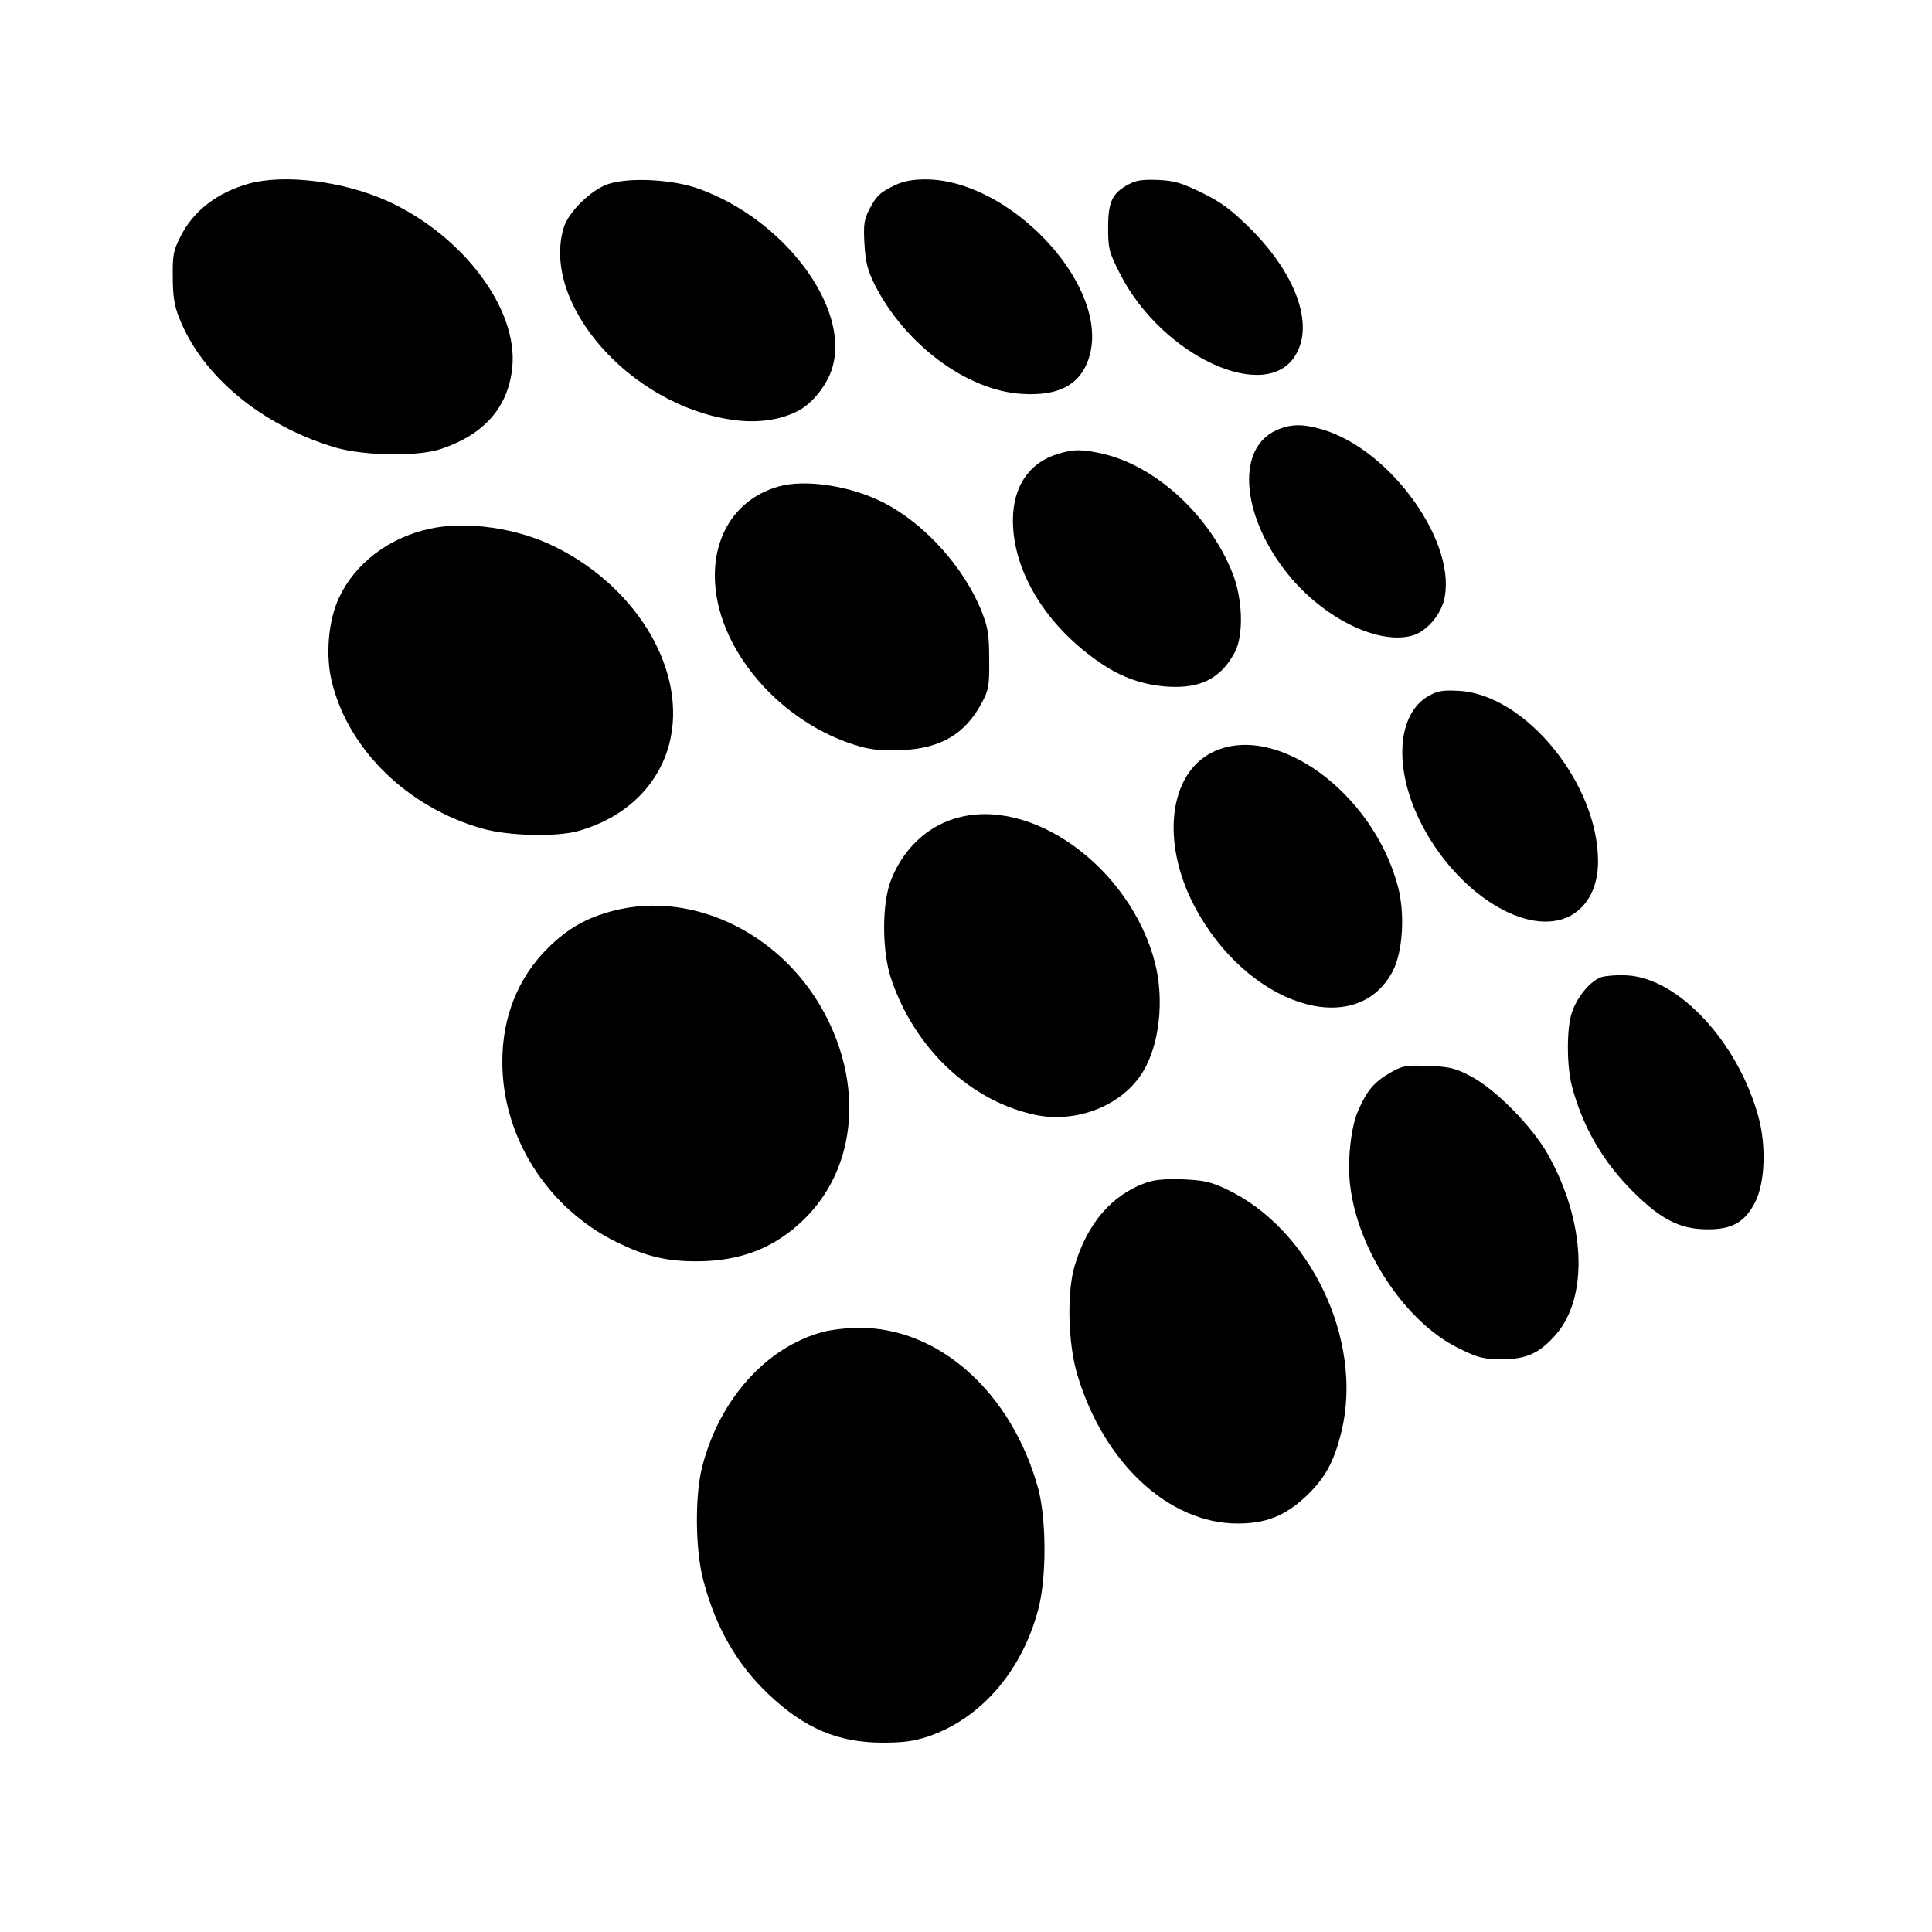 <?xml version="1.0" standalone="no"?>
<!DOCTYPE svg PUBLIC "-//W3C//DTD SVG 20010904//EN"
 "http://www.w3.org/TR/2001/REC-SVG-20010904/DTD/svg10.dtd">
<svg version="1.0" xmlns="http://www.w3.org/2000/svg"
 width="700pt" height="700pt" viewBox="0 0 700 700"
 preserveAspectRatio="xMidYMid meet">
<g transform="translate(0,700) scale(0.1,-0.1)"
fill="#000000" stroke="none">
<path d="M903 6335 c-116 -32 -204 -100 -250 -194 -25 -49 -28 -67 -27 -146 0
-68 6 -104 23 -146 82 -211 300 -392 568 -471 105 -30 300 -33 383 -4 156 53
241 151 256 294 22 212 -178 479 -453 604 -158 71 -370 98 -500 63z"/>
<path d="M2206 6334 c-63 -20 -147 -102 -164 -160 -81 -275 240 -641 610 -695
89 -13 174 -2 239 32 53 27 107 95 125 158 64 218 -176 538 -487 648 -93 33
-246 41 -323 17z"/>
<path d="M3245 6330 c-56 -26 -70 -40 -95 -88 -19 -37 -22 -54 -18 -125 4 -67
11 -94 36 -146 109 -217 333 -385 532 -398 145 -10 225 39 251 151 57 256
-298 627 -599 626 -45 0 -80 -7 -107 -20z"/>
<path d="M4091 6333 c-61 -32 -76 -63 -76 -157 0 -78 3 -89 43 -168 152 -299
532 -474 637 -293 66 111 0 292 -164 456 -70 69 -104 95 -175 130 -76 37 -100
44 -160 47 -54 2 -79 -1 -105 -15z"/>
<path d="M4624 5441 c-152 -69 -124 -328 58 -540 132 -152 324 -240 441 -202
46 16 93 69 108 123 54 204 -189 548 -440 622 -71 21 -116 20 -167 -3z"/>
<path d="M3832 5355 c-104 -32 -162 -118 -162 -241 0 -185 121 -383 317 -516
77 -53 155 -80 245 -86 118 -7 191 30 241 123 34 62 30 196 -8 290 -82 207
-276 385 -466 430 -77 18 -110 18 -167 0z"/>
<path d="M2820 5237 c-143 -41 -230 -163 -230 -323 0 -260 236 -537 527 -619
43 -12 87 -16 149 -13 143 6 232 59 292 173 24 45 27 60 26 155 0 90 -4 115
-27 174 -63 159 -207 320 -358 396 -118 60 -282 85 -379 57z"/>
<path d="M1556 5084 c-149 -33 -269 -125 -328 -250 -39 -84 -50 -213 -24 -311
62 -243 275 -449 543 -525 94 -27 269 -31 348 -9 170 48 290 163 330 316 66
256 -109 561 -410 712 -138 70 -326 97 -459 67z"/>
<path d="M5175 4478 c-113 -66 -126 -259 -30 -453 129 -261 391 -425 545 -343
64 35 100 106 100 197 0 282 -263 605 -505 618 -59 3 -76 0 -110 -19z"/>
<path d="M4392 4274 c-157 -78 -186 -325 -65 -556 189 -361 588 -491 720 -235
36 70 44 207 18 305 -91 343 -446 599 -673 486z"/>
<path d="M3459 4034 c-103 -31 -187 -112 -230 -221 -34 -83 -34 -257 -1 -357
85 -255 289 -447 526 -496 149 -30 312 35 386 155 61 98 79 262 45 396 -90
347 -451 608 -726 523z"/>
<path d="M2222 3700 c-99 -26 -165 -64 -237 -135 -108 -107 -165 -249 -165
-412 0 -273 163 -530 415 -654 105 -51 179 -69 288 -69 161 0 286 49 393 155
179 177 212 461 83 721 -149 303 -481 471 -777 394z"/>
<path d="M5803 3460 c-40 -13 -88 -70 -108 -129 -19 -57 -19 -190 0 -265 39
-149 113 -276 224 -386 100 -99 169 -134 267 -134 89 -1 137 26 174 100 35 71
40 202 11 308 -74 270 -289 502 -476 512 -33 2 -74 -1 -92 -6z"/>
<path d="M5033 3111 c-56 -33 -82 -65 -113 -137 -26 -59 -39 -185 -28 -270 28
-236 202 -496 393 -589 71 -35 88 -39 155 -40 90 0 138 22 196 88 121 137 109
412 -28 655 -57 101 -189 235 -278 282 -57 30 -76 35 -155 38 -85 3 -93 1
-142 -27z"/>
<path d="M4150 2714 c-123 -45 -210 -146 -256 -299 -29 -96 -25 -284 10 -398
96 -319 332 -537 580 -537 102 0 170 27 244 95 72 67 106 128 133 241 79 330
-115 735 -421 877 -54 25 -80 31 -155 34 -65 2 -102 -1 -135 -13z"/>
<path d="M2981 2174 c-205 -55 -375 -245 -437 -489 -27 -106 -25 -304 5 -414
45 -169 122 -303 238 -412 129 -121 248 -172 408 -173 79 0 114 5 167 22 191
65 339 235 399 458 31 113 31 325 1 439 -95 348 -360 587 -652 584 -41 0 -99
-7 -129 -15z"/>
</g>
</svg>
